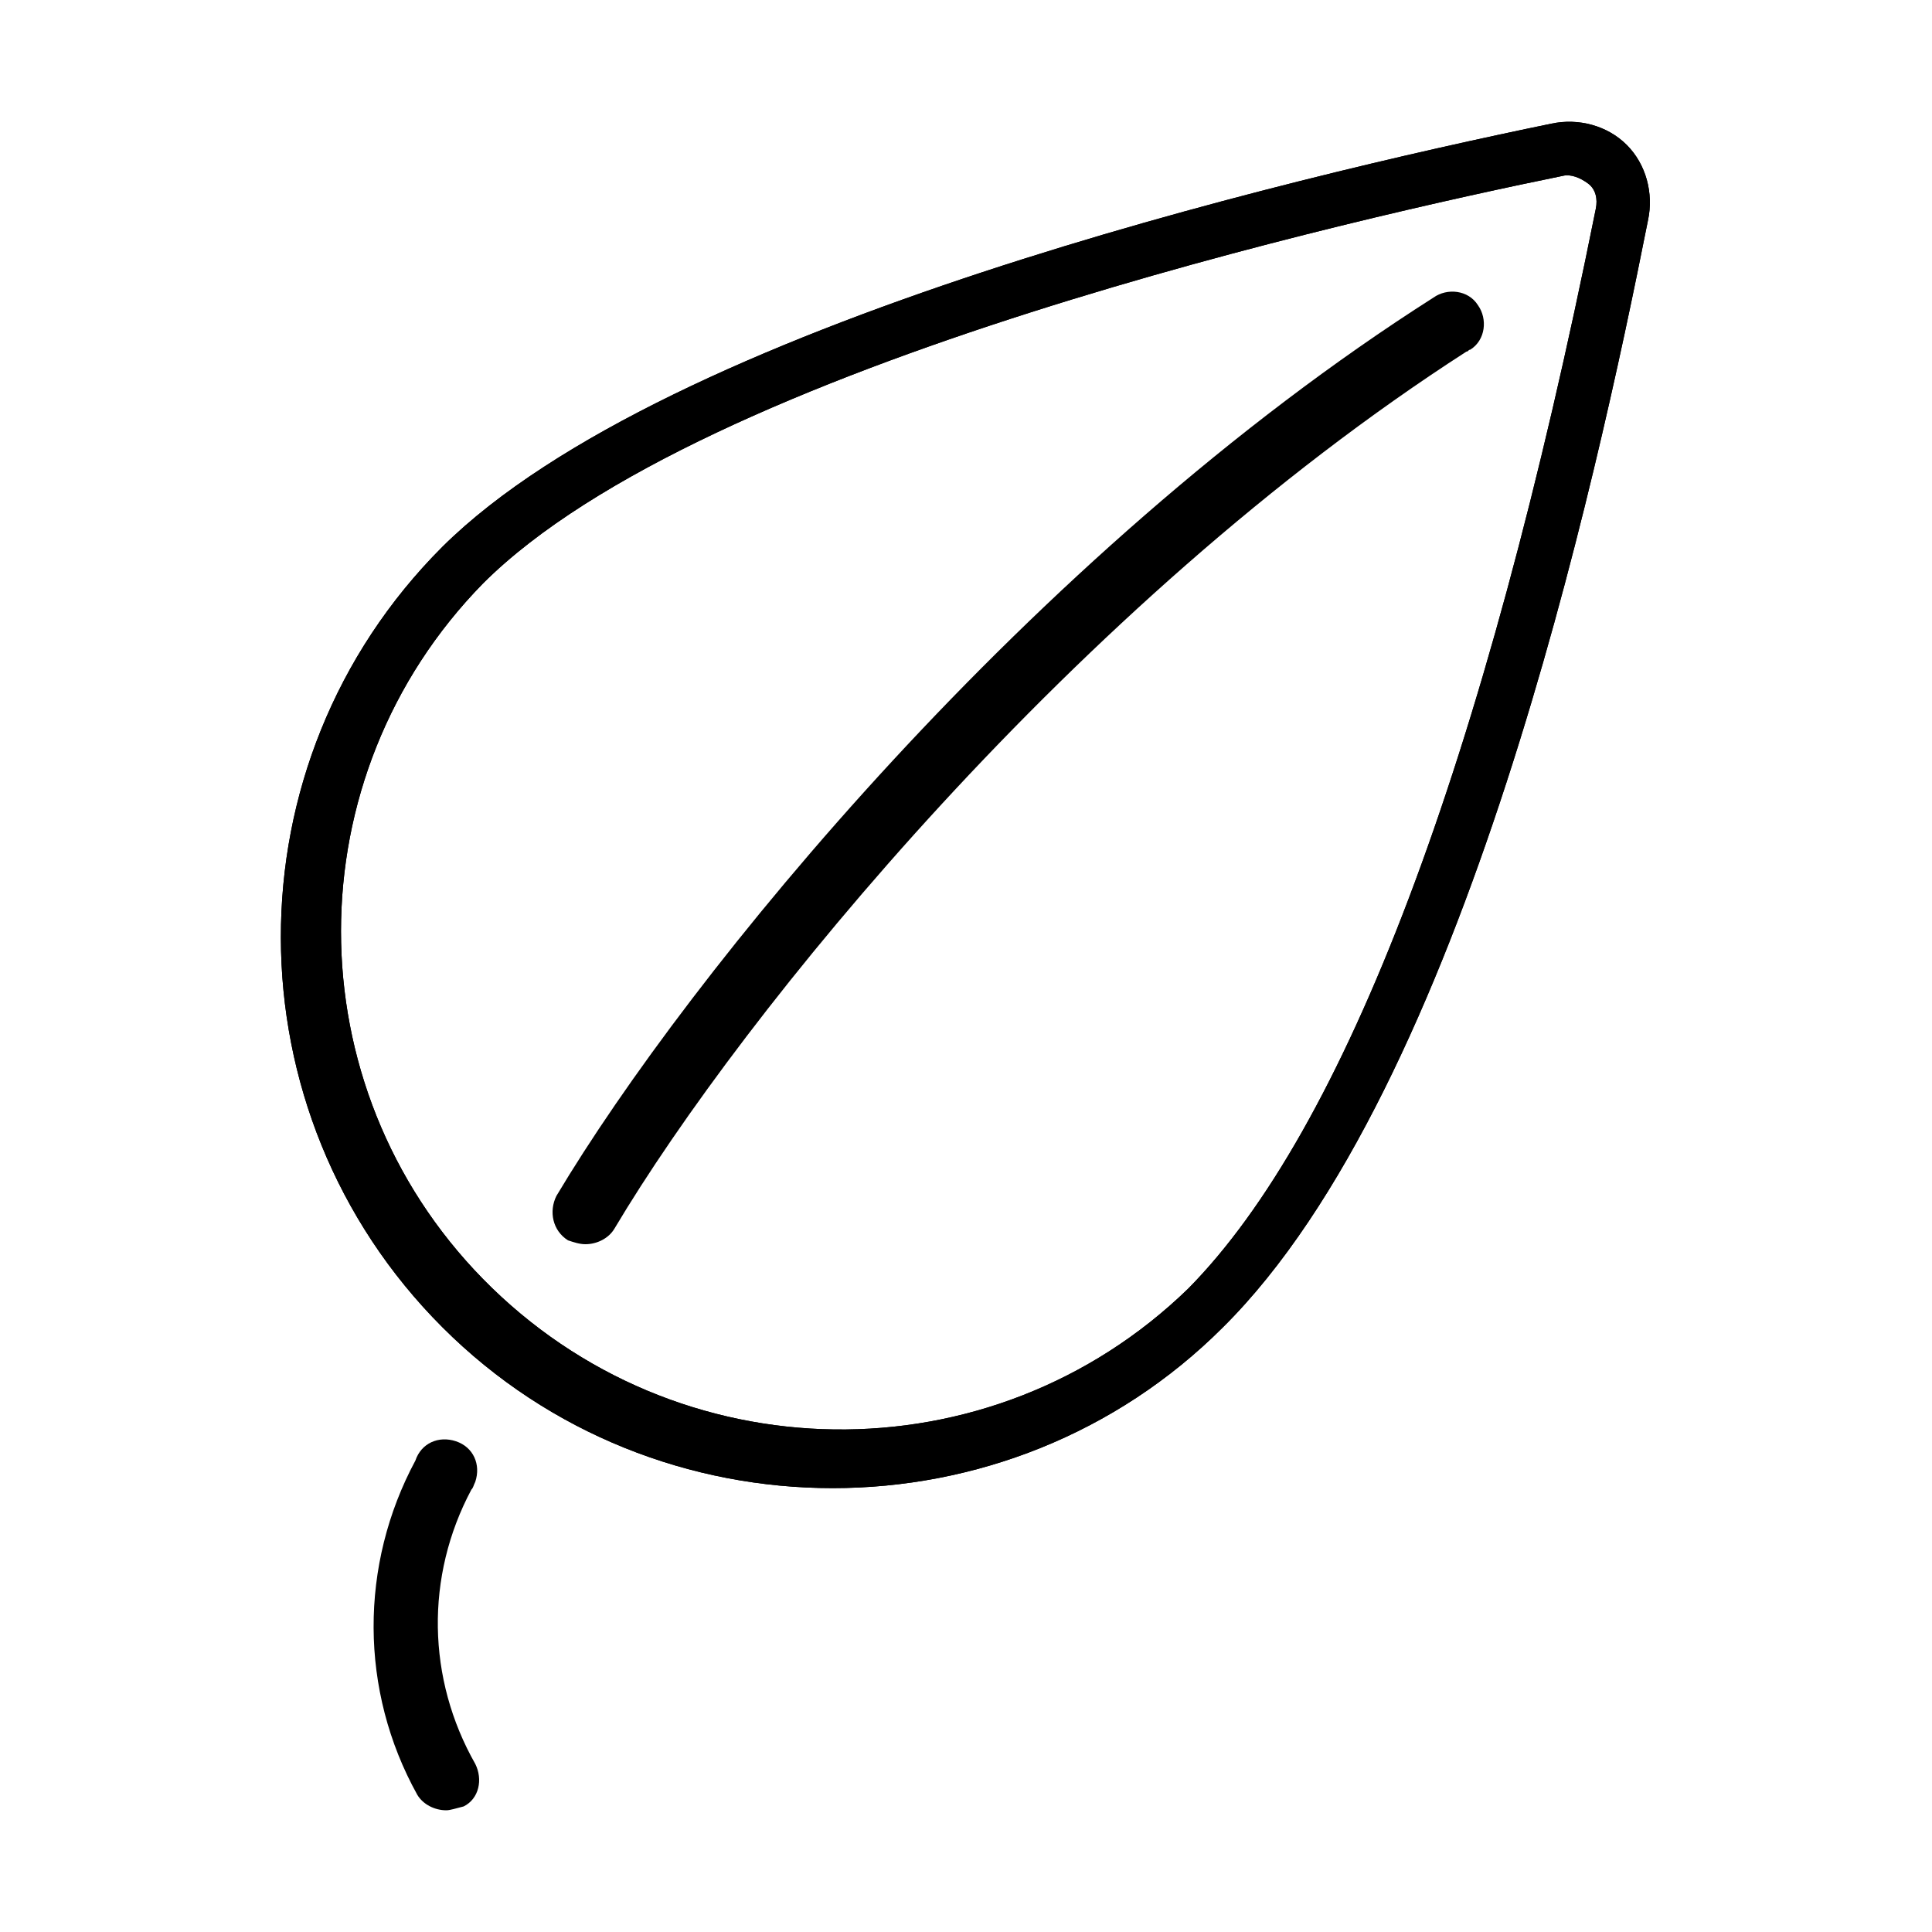 <?xml version="1.0" encoding="utf-8"?>
<!-- Generator: Adobe Illustrator 24.0.1, SVG Export Plug-In . SVG Version: 6.00 Build 0)  -->
<svg version="1.1" id="Layer_1" xmlns="http://www.w3.org/2000/svg" xmlns:xlink="http://www.w3.org/1999/xlink" x="0px" y="0px"
	 viewBox="0 0 100 100" style="enable-background:new 0 0 100 100;" xml:space="preserve">
<style type="text/css">
	.st0{fill:#000000;}
</style>
<title>Iconos</title>
<g>
	<path class="st0" d="M23.1,93.7c-0.6,0-1.2-0.3-1.5-0.8c-3-5.4-3-11.9-0.1-17.3c0.3-0.9,1.2-1.3,2.1-1s1.3,1.2,1,2.1
		c-0.1,0.2-0.1,0.3-0.2,0.4c-2.4,4.5-2.3,9.8,0.2,14.2c0.4,0.8,0.2,1.8-0.6,2.2C23.6,93.6,23.3,93.7,23.1,93.7z"/>
	<path class="st0" d="M82.2,9.5c0.4,0.3,0.5,0.8,0.4,1.3c-5.8,28.9-13,47.7-21.1,55.9C51.3,76.6,35,76.4,25,66.2
		c-9.8-10-9.8-26,0-36c11.4-11.4,45.6-19,55.9-21.1C81.3,9,81.8,9.2,82.2,9.5 M84.2,7.5c-1-1-2.5-1.4-3.9-1.1
		C66.7,9.2,34.5,16.8,22.9,28.3c-11.2,11.2-11.1,29.3,0,40.4s29.3,11.1,40.4,0c12.5-12.4,19.3-43.7,22-57.3
		C85.6,10,85.2,8.5,84.2,7.5z"/>
	<path class="st0" d="M82.2,9.5c0.4,0.3,0.5,0.8,0.4,1.3c-5.8,28.9-13,47.7-21.1,55.9C51.3,76.6,35,76.4,25,66.2
		c-9.8-10-9.8-26,0-36c11.4-11.4,45.6-19,55.9-21.1C81.3,9,81.8,9.2,82.2,9.5 M84.2,7.5c-1-1-2.5-1.4-3.9-1.1
		C66.7,9.2,34.5,16.8,22.9,28.3c-11.2,11.2-11.1,29.3,0,40.4s29.3,11.1,40.4,0c12.5-12.4,19.3-43.7,22-57.3
		C85.6,10,85.2,8.5,84.2,7.5z"/>
	<path class="st0" d="M30.3,64.4c-0.3,0-0.6-0.1-0.9-0.2c-0.8-0.5-1-1.5-0.6-2.3l0,0c6.8-11.4,24.5-33.2,45.4-46.5
		c0.7-0.5,1.8-0.4,2.3,0.4c0.5,0.7,0.4,1.8-0.4,2.3c-0.1,0-0.1,0.1-0.2,0.1c-20.2,13-37.5,34.3-44.1,45.4
		C31.5,64.1,30.9,64.4,30.3,64.4z"/>
</g>
</svg>
